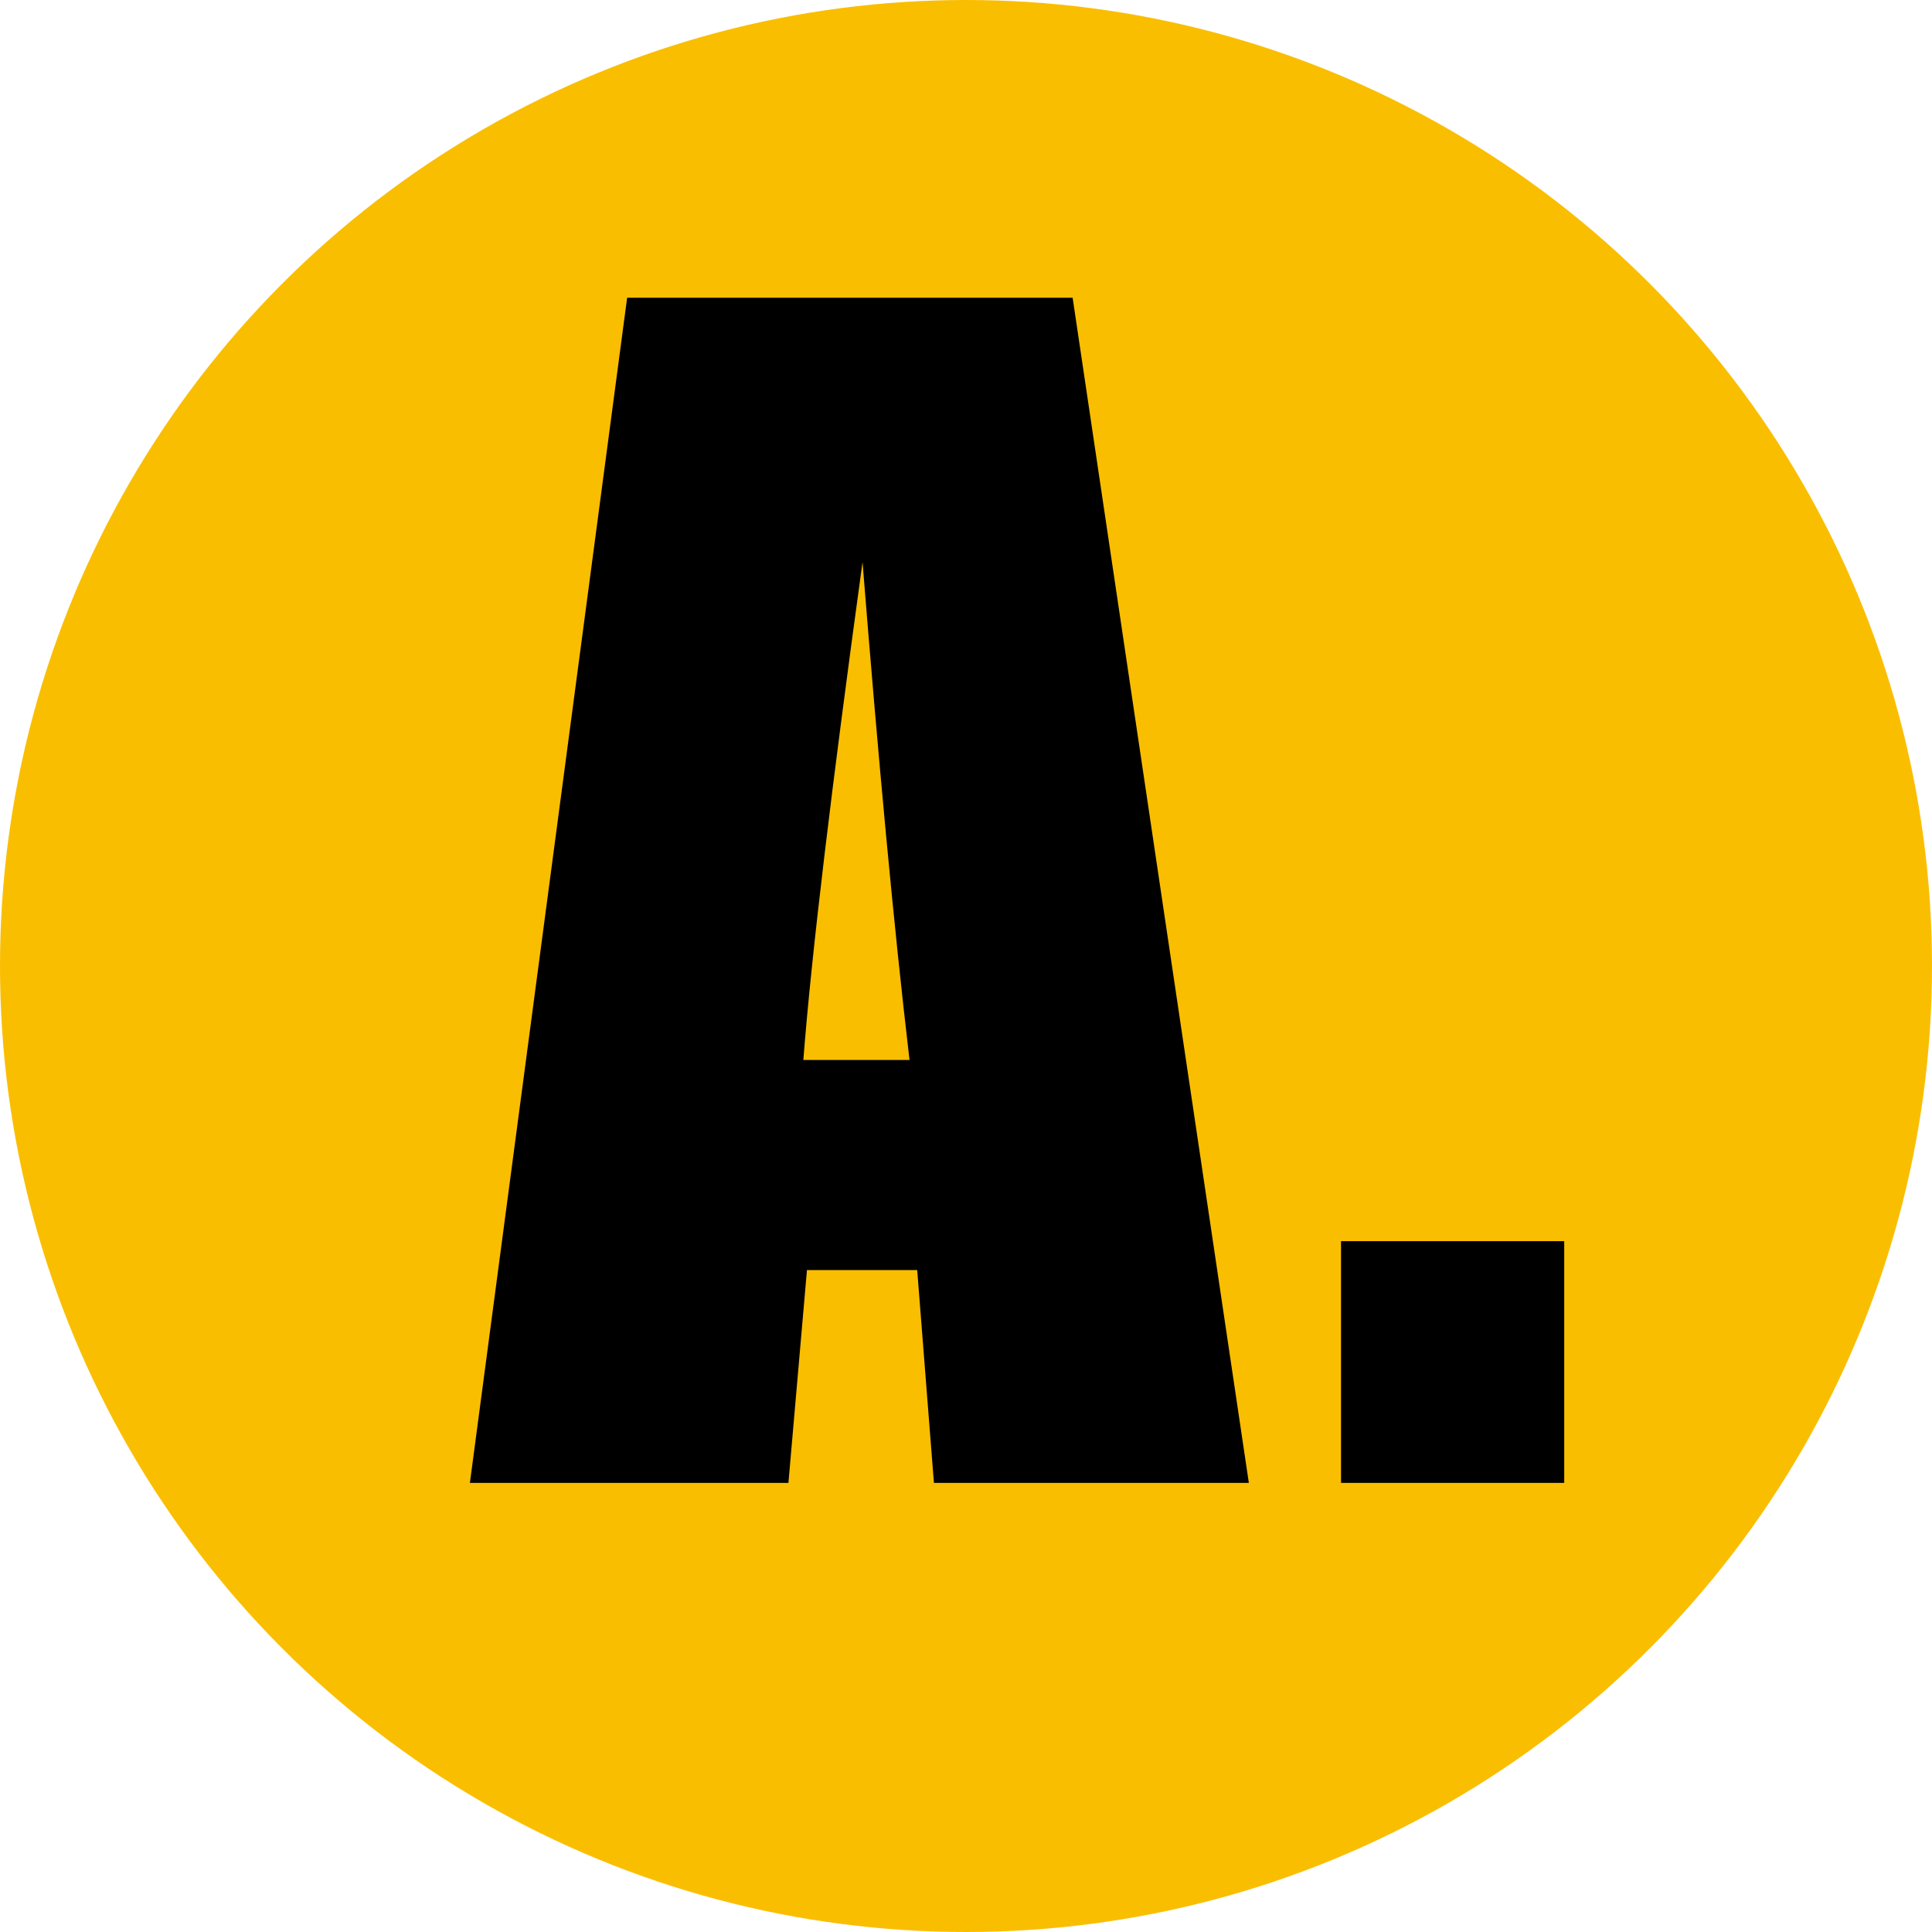 <?xml version="1.0" encoding="UTF-8"?>
<svg id="_レイヤー_2" data-name="レイヤー 2" xmlns="http://www.w3.org/2000/svg" viewBox="0 0 42.76 42.76">
  <defs>
    <style>
      .cls-1 {
        fill: #000;
      }

      .cls-1, .cls-2 {
        stroke-width: 0px;
      }

      .cls-2 {
        fill: #fabe00;
      }
    </style>
  </defs>
  <g id="_コンテンツ" data-name="コンテンツ">
    <circle class="cls-2" cx="21.38" cy="21.38" r="21.38"/>
    <g>
      <path class="cls-1" d="M23.74,6.59l3.9,26.23h-6.97l-.37-4.71h-2.44l-.41,4.71h-7.05l3.48-26.23h9.86ZM20.13,23.46c-.35-2.97-.69-6.64-1.04-11.02-.69,5.02-1.13,8.69-1.31,11.02h2.35Z"/>
      <path class="cls-1" d="M34.62,27.47v5.35h-4.94v-5.35h4.94Z"/>
    </g>
  </g>
</svg>